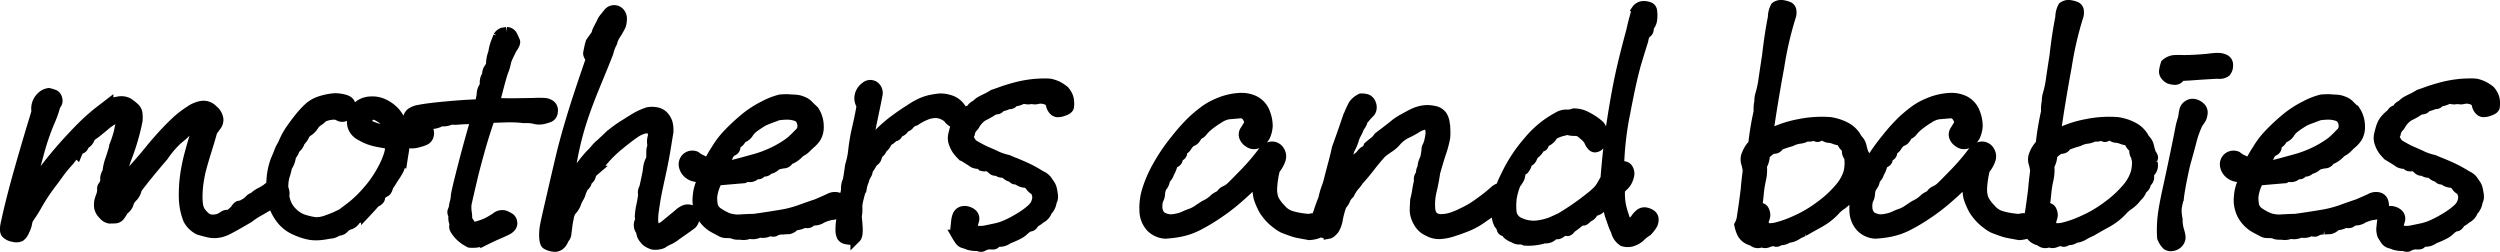 <svg xmlns="http://www.w3.org/2000/svg" width="234.638" height="23.642" viewBox="0 0 234.638 23.642"><defs><style>.a{stroke:#000;}</style></defs><path class="a" d="M14.2-6.176a1.452,1.452,0,0,1-.318.681,2.235,2.235,0,0,0-.409.53,1.111,1.111,0,0,1-.515.757,3.652,3.652,0,0,1-.363.575.565.565,0,0,1-.424.2q-.272.015-.5.015a.942.942,0,0,1-.575-.363,1.2,1.2,0,0,1-.378-.666,1.981,1.981,0,0,1,.015-.575q.045-.182.2-.605A1.6,1.6,0,0,0,11-6.146a.391.391,0,0,1,.091-.3.858.858,0,0,0,.167-.333.836.836,0,0,0,.03-.378,1.1,1.1,0,0,1,.212-.59,4.778,4.778,0,0,1,.272-1.2q.242-.711.424-1.408a10.48,10.48,0,0,0,.394-1.241,4,4,0,0,1,.136-.59,1.053,1.053,0,0,0-.045-.621q-.545-.121-1.423.621t-1.029.833a3.191,3.191,0,0,0-.424.333.855.855,0,0,1-.515.636q-.121.394-.318.424t-.348.394a1.96,1.96,0,0,0-.545.454,5.211,5.211,0,0,1-.454.545q-.424.484-.772.969t-.742,1q-.363.484-.7,1T4.783-4.556q-.3.53-.7,1.1a1.2,1.2,0,0,0-.182.5,2.229,2.229,0,0,1-.242.681,1.175,1.175,0,0,1-.378.545.945.945,0,0,1-.651.03,1.129,1.129,0,0,1-.651-.318Q1.786-2.24,1.968-3q.484-2.24,1.3-5.1t1.574-5.313a1.507,1.507,0,0,1,.424-1.362,1.212,1.212,0,0,1,.7-.363,3.363,3.363,0,0,1,.53.167.534.534,0,0,1,.242.394.5.5,0,0,1-.167.53,9.273,9.273,0,0,1-.515,1.483,22.773,22.773,0,0,0-1.1,3.254q-.59,2.134-.8,3.1.394-.454,1.62-2.028a38.953,38.953,0,0,1,2.6-3.012,21.54,21.54,0,0,1,2.165-2.043l.984-.757a2.325,2.325,0,0,1,.878-.272,1.378,1.378,0,0,1,1.014.106,4.767,4.767,0,0,1,.575.454.848.848,0,0,1,.272.56,3.343,3.343,0,0,1,0,.636,20.861,20.861,0,0,1-.923,3.239A16.8,16.8,0,0,0,12.5-6.388q.454-.575.923-1.075t1.014-1.12q.545-.621,1.06-1.256t1.12-1.3q.605-.666,1.226-1.256a9.14,9.14,0,0,1,1.377-1.075,2.638,2.638,0,0,1,1.044-.454,1.167,1.167,0,0,1,1.09.363,1.318,1.318,0,0,1,.5.848.907.907,0,0,1-.167.575q-.167.212-.409.575-.151.575-.515,1.741t-.575,1.983q-.121.545-.2,1.09a9.919,9.919,0,0,0-.091,1.09,5.775,5.775,0,0,0,.045.969,1.545,1.545,0,0,0,.257.7,2.733,2.733,0,0,0,.469.5.963.963,0,0,0,.636.227,1.7,1.7,0,0,0,.666-.106,2.119,2.119,0,0,0,.424-.242.644.644,0,0,1,.515-.076q.363-.3.575-.515.212-.363.378-.363a1.031,1.031,0,0,0,.469-.182,1.672,1.672,0,0,0,.484-.363.727.727,0,0,1,.394-.242,2.32,2.32,0,0,1,.605-.439,5.028,5.028,0,0,0,.636-.378A1.646,1.646,0,0,1,27-6.494a.871.871,0,0,1,.636.03.682.682,0,0,1,.409.56q.076.424-.2.545t-.469.212a2.075,2.075,0,0,0-.394.242,3.6,3.6,0,0,1-.409.272q-.454.272-.938.545a7.105,7.105,0,0,0-.908.605q-1.756,1.029-2.195,1.211a2.734,2.734,0,0,1-.833.212,2.474,2.474,0,0,1-.772-.061q-.378-.091-.848-.227a2.159,2.159,0,0,1-1.014-.984,5.854,5.854,0,0,1-.394-1.953A13.387,13.387,0,0,1,18.77-7.3a17.112,17.112,0,0,1,.484-2.346q.363-1.347.817-2.619a3.775,3.775,0,0,0-.681.3,2.313,2.313,0,0,0-.545.424,7.758,7.758,0,0,1-.757.666,8.61,8.61,0,0,0-1.377,1.6q-.757.878-1.483,1.771T14.2-6.176ZM32.32-2a8.086,8.086,0,0,1-.863.136,4.064,4.064,0,0,1-.923-.015A5.569,5.569,0,0,1,29.187-2.3,3.333,3.333,0,0,1,27.809-3.33a4.8,4.8,0,0,1-.772-1.453,5.466,5.466,0,0,1-.151-2.089,6.6,6.6,0,0,1,.363-1.907q.257-.605.378-.923a3.618,3.618,0,0,1,.333-.651,6.861,6.861,0,0,1,.848-1.544q.545-.757.908-1.181a8.161,8.161,0,0,1,.7-.727,2.988,2.988,0,0,1,.711-.454,4.691,4.691,0,0,1,.8-.257,5.632,5.632,0,0,1,.878-.136,3.33,3.33,0,0,1,1,.151q.424.151.454.484a1.154,1.154,0,0,1-.136.651.667.667,0,0,1-.454.378.6.6,0,0,1-.469-.061.924.924,0,0,0-.515-.121,2.707,2.707,0,0,0-.742.136.953.953,0,0,0-.378.212,1.421,1.421,0,0,1-.3.242,1.807,1.807,0,0,0-.394.348,1.725,1.725,0,0,1-.56.621.83.83,0,0,0-.378.409,1.989,1.989,0,0,1-.424.575,1.061,1.061,0,0,1-.288.515.875.875,0,0,0-.257.378,1.031,1.031,0,0,1-.272.409,3.9,3.9,0,0,1-.106.484,2.31,2.31,0,0,1-.288.605,6.326,6.326,0,0,1-.212.817,3.273,3.273,0,0,0-.136.8,4.626,4.626,0,0,0,.136,1.362,2.566,2.566,0,0,0,.742,1.332,2.667,2.667,0,0,0,1.135.681,6.92,6.92,0,0,0,1.014.227,2.853,2.853,0,0,0,1.135-.212,9.045,9.045,0,0,0,1.423-.621l.923-.7a10.715,10.715,0,0,0,1.408-1.377A10.111,10.111,0,0,0,37.254-7.9a7.823,7.823,0,0,0,.681-1.574,2.414,2.414,0,0,0,.076-.938q-.7-.091-1.393-.242a4.586,4.586,0,0,1-1.362-.545,1.451,1.451,0,0,1-.772-.923,1.973,1.973,0,0,1,.091-1.075,1.719,1.719,0,0,1,.59-.833,1.885,1.885,0,0,1,1.044-.318,2.381,2.381,0,0,1,1.2.242,3.4,3.4,0,0,1,1.029.757,4.335,4.335,0,0,1,.817,1.544,1.9,1.9,0,0,0,.817-.061,2.043,2.043,0,0,1,.863-.212.619.619,0,0,1,.575.272.755.755,0,0,1,.091.59.608.608,0,0,1-.333.439,2.53,2.53,0,0,1-.53.182,2.21,2.21,0,0,1-.833.121,2.05,2.05,0,0,0-.621.03,2.723,2.723,0,0,1,0,.575q-.03.242-.061.409t-.061.363a1.235,1.235,0,0,1-.212.469,1.467,1.467,0,0,1-.182.681,6.635,6.635,0,0,1-.484.772q-.212.363-.484.757-.091.424-.288.515a1.142,1.142,0,0,0-.333.227.528.528,0,0,0-.151.348q-.015.212-.469.424-.242.3-.787.878a2.164,2.164,0,0,1-1,.666.935.935,0,0,1-.7.545,1.655,1.655,0,0,0-.424.318.686.686,0,0,1-.394.212,1,1,0,0,0-.394.151A1.167,1.167,0,0,1,32.32-2Zm5.661-9.536a7.406,7.406,0,0,0-.378-.848,1.37,1.37,0,0,0-.53-.515,1.5,1.5,0,0,0-.636-.272.547.547,0,0,0-.5.288.554.554,0,0,0-.136.53,1.26,1.26,0,0,0,.575.378,6.446,6.446,0,0,0,.787.257Q37.527-11.625,37.981-11.534Zm9.373-1.332q-.605,1.756-1.029,3.3T45.719-7.25q-.182.772-.288,1.226t-.288,1.271a3.5,3.5,0,0,0,.015.772A2.468,2.468,0,0,1,45.2-3.5a.87.87,0,0,0,.212.53.594.594,0,0,0,.772.333,6.435,6.435,0,0,0,.923-.333,8.6,8.6,0,0,0,.848-.5.865.865,0,0,1,.8-.182,2.759,2.759,0,0,1,.469.242.519.519,0,0,1,.2.348.508.508,0,0,1-.076.409,1.043,1.043,0,0,1-.333.288q-.424.212-.923.424t-1.135.53a2.816,2.816,0,0,1-1.483.257,3.645,3.645,0,0,1-.757-.5,2.9,2.9,0,0,1-.575-.681.479.479,0,0,1-.091-.378.711.711,0,0,0-.045-.394,1.3,1.3,0,0,1-.015-.621.344.344,0,0,1-.091-.394,1.288,1.288,0,0,0,.121-.409,2.616,2.616,0,0,1,.091-.424,3.043,3.043,0,0,0,.091-.621q.091-.575.7-2.921t1.181-4.253a16.182,16.182,0,0,0-1.68.045,2.249,2.249,0,0,1-.681-.015,1.554,1.554,0,0,1-.727.182.664.664,0,0,0-.454.106,1.943,1.943,0,0,1-.908.136,1.523,1.523,0,0,1-.954.484,3.59,3.59,0,0,1-.742-.151,1.231,1.231,0,0,1-.227-.742.718.718,0,0,1,.272-.575,1.791,1.791,0,0,1,.772-.288q.727-.151,2.528-.318t3.1-.2a3.279,3.279,0,0,0,.151-.439q.03-.136.091-.5a1.183,1.183,0,0,1,.3-.817,2.193,2.193,0,0,1,0-.515,1.022,1.022,0,0,1,.212-.484.98.98,0,0,1,.121-.56,4.119,4.119,0,0,0,.242-.378,3.08,3.08,0,0,1,.212-1.181,4.292,4.292,0,0,1,.212-.878q.121-.3.242-.636a.814.814,0,0,1,.394-.333l.394-.061a.585.585,0,0,1,.515.348q.151.318.227.5t-.318.727q-.151.333-.242.5a6.048,6.048,0,0,0-.272.651,4.212,4.212,0,0,1-.257.908q-.167.394-.833,3.027,1.12.03,1.529.03t2.165-.03a8.484,8.484,0,0,1,1.029,0,1.022,1.022,0,0,1,.56.212.6.6,0,0,1,.182.575.545.545,0,0,1-.318.5,4.151,4.151,0,0,1-.621.182,1.71,1.71,0,0,1-.8-.045,3.5,3.5,0,0,0-.938-.061,11.088,11.088,0,0,0-1.468-.076Q48.444-12.9,47.354-12.866Zm9.524-5.51q-.3-.363-.257-.575t.091-.439q.045-.227.136-.53.212-.3.3-.424t.242-.333a1.383,1.383,0,0,1,.136-.424q.106-.212.318-.605a1.806,1.806,0,0,1,.288-.5q.167-.2.378-.469a.659.659,0,0,1,.515-.242.632.632,0,0,1,.5.227.8.8,0,0,1,.2.545,2.148,2.148,0,0,1-.091.621,6.953,6.953,0,0,1-.484.848,2.382,2.382,0,0,0-.333.757,3.992,3.992,0,0,0-.363.969q-.424,1.09-1.226,3.027t-1.287,3.466a28.014,28.014,0,0,0-.787,3.073q-.3,1.544-.545,2.967a6.446,6.446,0,0,1,.817-1.3q.333-.363.742-.893a8.762,8.762,0,0,1,.7-.817,6.427,6.427,0,0,0,.469-.515,3.092,3.092,0,0,1,.484-.469q.454-.424.817-.772a11.882,11.882,0,0,1,1.544-1.1q.605-.394,1.09-.666a6.4,6.4,0,0,1,.938-.394,2.053,2.053,0,0,1,.711,0,1.158,1.158,0,0,1,.757.394,1.548,1.548,0,0,1,.363.711,2.646,2.646,0,0,1,.045.742q-.061.363-.242,1.483t-.484,2.5q-.3,1.377-.394,1.862t-.212,1.3a6.184,6.184,0,0,0-.091,1.241A2.011,2.011,0,0,0,62.9-2.3a3.163,3.163,0,0,0,.848-.378q.151-.136,1.3-1.075a1.915,1.915,0,0,1,.636-.424.859.859,0,0,1,.59.03q.318.121.272.605a.943.943,0,0,1-.227.636q-.182.151-1.483,1.06a3.252,3.252,0,0,1-.711.439,3.261,3.261,0,0,0-.59.333,1.813,1.813,0,0,1-.848.106,1.757,1.757,0,0,1-.666-.348,3.24,3.24,0,0,1-.257-.318.992.992,0,0,1-.151-.378,1.013,1.013,0,0,0-.136-.363.71.71,0,0,1-.106-.348.745.745,0,0,1,.076-.394.382.382,0,0,0,.045-.3.7.7,0,0,1-.015-.333,6.007,6.007,0,0,1,.136-.893,9.251,9.251,0,0,0,.167-1.014A.676.676,0,0,1,61.8-6.1a1.965,1.965,0,0,0,.151-.484q.076-.348.167-.787a6.053,6.053,0,0,0,.106-.621,3.088,3.088,0,0,1,.076-.439,2,2,0,0,1,.242-.56v-.681a1.189,1.189,0,0,1,.061-.378.789.789,0,0,0,.015-.409,1.483,1.483,0,0,1,.076-.651q.03-.605-.257-.711a1.185,1.185,0,0,0-.681-.015,3,3,0,0,0-.908.469q-.545.378-1.377,1.06a11.472,11.472,0,0,0-1.5,1.468q-.666.787-.893,1a.837.837,0,0,0-.272.454.573.573,0,0,1-.348.394.718.718,0,0,1-.3.575,2.7,2.7,0,0,0-.288.621,1.667,1.667,0,0,1-.2.454,2.569,2.569,0,0,0-.227.484,1.667,1.667,0,0,1-.212.424,2.321,2.321,0,0,1-.257.318,1.689,1.689,0,0,0-.242.7,5.993,5.993,0,0,0-.121.666q-.03.272-.091.7a.676.676,0,0,1-.121.409,1.708,1.708,0,0,0-.2.348,1.081,1.081,0,0,1-.3.378.752.752,0,0,1-.651.121A1.37,1.37,0,0,1,52.67-1q-.151-.121-.182-.666a4.976,4.976,0,0,1,.121-1.271q.151-.727.575-2.543.605-2.634.938-4.011t.954-3.436Q55.7-14.985,56.878-18.376ZM79.419-3.754a5.2,5.2,0,0,0-.636.182,2.209,2.209,0,0,0-.409.2,1.282,1.282,0,0,1-.56.136.664.664,0,0,0-.409.167q-.136.136-.56.045a1.747,1.747,0,0,1-.878.242.894.894,0,0,1-.575.363q-.242,0-.545.03a1.378,1.378,0,0,0-.711.151q-.136.121-.5-.03a1.162,1.162,0,0,1-.969.151,1.258,1.258,0,0,1-.7.167.858.858,0,0,0-.454.03,1.412,1.412,0,0,1-.636.015q-.575.03-.727-.121-.363-.03-.605-.03a.911.911,0,0,1-.439-.106l-.681-.363a2.961,2.961,0,0,1-.878-.727,2.69,2.69,0,0,1-.545-1.014A2.9,2.9,0,0,1,66.9-5.449a4.018,4.018,0,0,1,.469-1.635,2.481,2.481,0,0,0-.742-.257,1.329,1.329,0,0,1-.711-.378,1.179,1.179,0,0,1-.333-.7.8.8,0,0,1,.257-.651.8.8,0,0,1,.833-.136,2.412,2.412,0,0,0,.439.288q.167.076.288.136a4.153,4.153,0,0,0,.515.182,9.1,9.1,0,0,1,.7-1.241,7.914,7.914,0,0,1,1.06-1.408A18.133,18.133,0,0,1,71.2-12.685a9.3,9.3,0,0,1,1.907-1.256,6.719,6.719,0,0,1,1.5-.59q.333-.03.727-.03.363.03.7.045a1.924,1.924,0,0,1,.681.167,1.431,1.431,0,0,1,.484.3q.136.151.56.545a2.616,2.616,0,0,1,.439,1.453,1.894,1.894,0,0,1-.257,1.06,2.754,2.754,0,0,1-.424.484q-.182.151-.469.439a1.784,1.784,0,0,1-.59.409,2.593,2.593,0,0,1-.8.636.54.54,0,0,0-.333.227.481.481,0,0,1-.378.2,2.734,2.734,0,0,0-.515.106.789.789,0,0,0-.363.212,1.068,1.068,0,0,1-.545.227.505.505,0,0,1-.394.227.53.53,0,0,0-.378.167q-.136.151-.409.03a.681.681,0,0,1-.605.318.778.778,0,0,0-.545.106q-1.09.091-2.482.212a4.152,4.152,0,0,0-.515,1.574,3.926,3.926,0,0,0,.076.848,1.238,1.238,0,0,0,.53.666,4.967,4.967,0,0,0,.908.484,2.964,2.964,0,0,0,1.241.136q.787-.045,1.211-.045.394-.061.817-.121t1.544-.242a10.534,10.534,0,0,0,1.907-.469q.787-.288,1.6-.56.787-.333,1.2-.53a1.053,1.053,0,0,1,.742-.106.564.564,0,0,1,.424.409,1.082,1.082,0,0,1,.03.56.767.767,0,0,1-.378.439A1.177,1.177,0,0,1,79.419-3.754Zm-5-9.354-.848.318a6.226,6.226,0,0,0-.575.242,10.268,10.268,0,0,0-.969.651,2.316,2.316,0,0,0-.454.53,1.053,1.053,0,0,1-.605.409.946.946,0,0,1-.378.484.385.385,0,0,0-.212.363.349.349,0,0,1-.242.348.916.916,0,0,0-.439.5,4.065,4.065,0,0,1-.515.787,1.752,1.752,0,0,0,.984.076q.469-.106,1.877-.5a10.637,10.637,0,0,0,2.3-.893,9.475,9.475,0,0,0,1.226-.772,8.571,8.571,0,0,0,.787-.757.93.93,0,0,0,.348-.53,1.143,1.143,0,0,0-.076-.7.824.824,0,0,0-.575-.5,2.833,2.833,0,0,0-.772-.121A7.606,7.606,0,0,0,74.424-13.108Zm7.829,6.781a11.973,11.973,0,0,0-.333,1.181,2.5,2.5,0,0,0-.091.757,3.457,3.457,0,0,1-.061.817q.061.484.091,1.06.03.727-.151.908a.565.565,0,0,1-.409.182,2.317,2.317,0,0,1-.5-.061.547.547,0,0,1-.378-.242A1.287,1.287,0,0,1,80.3-2.3a5.123,5.123,0,0,1,.076-.969q.091-.7.106-1.075a1.6,1.6,0,0,1,.2-.711,1.687,1.687,0,0,1,.061-.651,1.563,1.563,0,0,0,.076-.56,1.631,1.631,0,0,1,.167-.7q.121-.7.212-1.393a6.964,6.964,0,0,0,.288-1.362q.076-.7.227-1.514.091-.424.272-1.226t.3-1.559a1.135,1.135,0,0,1-.182-.938,1.319,1.319,0,0,1,.515-.757.654.654,0,0,1,.424-.182.693.693,0,0,1,.363.091.767.767,0,0,1,.3.848q-.121.636-.182.923l-.3,1.438q-.242,1.15-.454,2.392.787-.817,1.362-1.377a12.662,12.662,0,0,1,1.362-1.135q.787-.575,1.3-.878a6.273,6.273,0,0,1,1.075-.621q.409-.167.621-.227a7.811,7.811,0,0,1,.8-.151,2.524,2.524,0,0,1,1.135.076,1.9,1.9,0,0,1,.787.409,1.887,1.887,0,0,1,.378.454.531.531,0,0,1,.106.439q-.061.167-.136.348a.776.776,0,0,1-.3.333.491.491,0,0,1-.394.106,1.229,1.229,0,0,1-.469-.409,1.865,1.865,0,0,0-.969-.469,2.422,2.422,0,0,0-.923.091,5.129,5.129,0,0,0-1.226.621,1.056,1.056,0,0,0-.53.318.613.613,0,0,1-.288.242.673.673,0,0,0-.3.257.789.789,0,0,1-.484.272q-.091.333-.272.363a.408.408,0,0,0-.272.151,1.684,1.684,0,0,1-.484.333,1.367,1.367,0,0,1-.484.666.913.913,0,0,1-.363.484,2.321,2.321,0,0,0-.167.409.527.527,0,0,1-.212.288.9.9,0,0,0-.272.333,3.078,3.078,0,0,1-.348.515.73.73,0,0,1-.121.439,2.025,2.025,0,0,0-.242.59A2.784,2.784,0,0,0,82.253-6.327Zm17.789-7.841a.841.841,0,0,0-.621-.454,1.3,1.3,0,0,0-.651-.015.92.92,0,0,1-.545-.015,1.127,1.127,0,0,1-.605.015.387.387,0,0,0-.378.045,1.69,1.69,0,0,1-.711.182.412.412,0,0,1-.484.242,2.542,2.542,0,0,1-.727.242q-.212.272-.378.257a1.033,1.033,0,0,0-.53.212,6.518,6.518,0,0,1-.651.363,1.767,1.767,0,0,0-.53.394,2.276,2.276,0,0,0-.348.454,1.147,1.147,0,0,1-.242.318,1.272,1.272,0,0,0-.257.575.553.553,0,0,0-.03.53,2.075,2.075,0,0,0,.3.469,10.373,10.373,0,0,0,1.362.727q.575.242.908.409a5.583,5.583,0,0,0,1.06.348q.484.212,1.271.53a12.386,12.386,0,0,1,1.816.954,1.443,1.443,0,0,1,.545.394q.121.182.272.394a1.319,1.319,0,0,1,.212.515q.061.3.091.56a.87.87,0,0,1-.121.53,1.446,1.446,0,0,1-.424.878,1.174,1.174,0,0,1-.636.7,1.834,1.834,0,0,1-.545.363q-.182.363-.363.378a.7.7,0,0,0-.363.151,2.964,2.964,0,0,0-.318.272,2.156,2.156,0,0,1-.469.318,8.323,8.323,0,0,1-.969.424,1.226,1.226,0,0,1-.742.272q-.378,0-.439.151T94.29-1a1.535,1.535,0,0,0-.651.182q-.167.121-.469-.03a2.531,2.531,0,0,1-.863-.091,2.485,2.485,0,0,0-.439-.151.7.7,0,0,1-.409-.3q-.167-.242-.288-.454a1.807,1.807,0,0,1-.091-.575q.061-.605.091-.833a1.669,1.669,0,0,1,.121-.439.611.611,0,0,1,.318-.318.818.818,0,0,1,.545-.03,1,1,0,0,1,.515.288.586.586,0,0,1,.091.59q-.106.378-.167.681a.837.837,0,0,0,.59.272,2.6,2.6,0,0,0,.742-.045l.863-.182a4.905,4.905,0,0,0,.863-.257,9.741,9.741,0,0,0,1.362-.7A6.979,6.979,0,0,0,98.3-4.329,1.57,1.57,0,0,0,98.77-5.51q-.061-.182-.106-.378a.336.336,0,0,0-.257-.257,1.071,1.071,0,0,1-.3-.3,1.193,1.193,0,0,0-.363-.333,1.172,1.172,0,0,1-.681-.167.471.471,0,0,0-.348-.136.311.311,0,0,1-.3-.212,1.017,1.017,0,0,1-.727-.454.739.739,0,0,1-.53-.045.5.5,0,0,0-.318-.106.411.411,0,0,1-.3-.121,3.444,3.444,0,0,0-.424-.333q-.484.091-.59-.045a.452.452,0,0,0-.348-.151,1.092,1.092,0,0,1-.424-.106q-.484-.333-1.06-.666a5.328,5.328,0,0,1-.394-.439,2.547,2.547,0,0,1-.348-.651,1.4,1.4,0,0,1-.076-.833,7.777,7.777,0,0,1,.212-.772,2,2,0,0,1,.378-.666,3.379,3.379,0,0,1,.59-.545.447.447,0,0,1,.333-.3q.212-.03.227-.167t.409-.348a1.986,1.986,0,0,1,.439-.348q.2-.106.515-.257a6.108,6.108,0,0,0,.651-.363q.212-.061.742-.257t1.377-.424a11.007,11.007,0,0,1,1.877-.318q.484-.03.848-.03a3.332,3.332,0,0,1,.515.03,3.411,3.411,0,0,1,.621.212,3.81,3.81,0,0,1,.651.424,2.209,2.209,0,0,1,.333.53,1.571,1.571,0,0,1,.106.5,2.3,2.3,0,0,1-.015.469q-.03.2-.454.348a1.475,1.475,0,0,1-.636.121.568.568,0,0,1-.378-.272A.851.851,0,0,1,100.042-14.168ZM110.4-6.357a1.709,1.709,0,0,0-.167.651,1.187,1.187,0,0,1-.167.56,2.093,2.093,0,0,0-.045,1.014,1.184,1.184,0,0,0,.409.621,2.591,2.591,0,0,0,.575.2,1.73,1.73,0,0,0,.56,0,4.1,4.1,0,0,0,.575-.121,2.84,2.84,0,0,0,.469-.182,4.548,4.548,0,0,1,.575-.227,3.342,3.342,0,0,0,.59-.3q.167-.121.681-.454a3.193,3.193,0,0,0,.969-.666,2.369,2.369,0,0,1,.545-.3.8.8,0,0,1,.424-.409,2.025,2.025,0,0,0,.621-.439q.348-.333,1.241-1.256a19.9,19.9,0,0,0,1.62-1.892,1.829,1.829,0,0,1,.454-.424.8.8,0,0,1,.605-.121.8.8,0,0,1,.545.424.922.922,0,0,1,.045.817,2.8,2.8,0,0,1-.5.848,8.768,8.768,0,0,0-.272,1.832,2.492,2.492,0,0,0,.167,1.014,3.563,3.563,0,0,0,.651.878,2.067,2.067,0,0,0,.878.636,5.872,5.872,0,0,0,.923.227q.469.076.893.106a1.6,1.6,0,0,1,1.075.03q.257.182.151.666a.747.747,0,0,1-.439.605,2.869,2.869,0,0,1-.787.151q-1-.182-1.2-.227a6.312,6.312,0,0,1-.621-.2q-.424-.151-.605-.227a3.413,3.413,0,0,1-.59-.378,4.585,4.585,0,0,1-.681-.605,5.815,5.815,0,0,1-.515-.666,6.556,6.556,0,0,1-.515-1.181,5.109,5.109,0,0,1-.061-1.847q-.545.605-.878.938t-1.15,1.044a18.275,18.275,0,0,1-1.862,1.408,16.6,16.6,0,0,1-1.847,1.09,6.319,6.319,0,0,1-1.589.545A10.173,10.173,0,0,1,110.764-2a2.018,2.018,0,0,1-1.347-.605,2.3,2.3,0,0,1-.59-1.514,5.568,5.568,0,0,1,.257-1.968,11.089,11.089,0,0,1,.984-2.24,17,17,0,0,1,1.71-2.5,16.978,16.978,0,0,1,1.62-1.8q.575-.515,1.09-.893a5.96,5.96,0,0,1,1.241-.681,5.779,5.779,0,0,1,1.7-.454,3.672,3.672,0,0,1,.454-.03,2.738,2.738,0,0,1,1.241.272,2.007,2.007,0,0,1,.984,1.15,3.307,3.307,0,0,1,.227,1.211,2.622,2.622,0,0,1-.242.938,3.99,3.99,0,0,1-.288.409,1,1,0,0,1-.5.272.8.8,0,0,1-.711-.136.976.976,0,0,1-.424-.53.656.656,0,0,1,.091-.545q.167-.257.439-.711-.242-1-.954-.938l-1.06.091a2.382,2.382,0,0,0-.938.394,8.227,8.227,0,0,0-.969.681,3.412,3.412,0,0,0-.545.545.872.872,0,0,1-.469.318q-.242.575-.575.605a2,2,0,0,0-.424.469.737.737,0,0,1-.242.272.523.523,0,0,0-.212.363.318.318,0,0,1-.242.288.244.244,0,0,0-.182.3q.03.242-.454.394a2.553,2.553,0,0,1-.333.878,1.151,1.151,0,0,1-.394.605A1.18,1.18,0,0,1,110.4-6.357Zm17.607.636a1.491,1.491,0,0,0-.378.53,1.621,1.621,0,0,1-.348.53,8.473,8.473,0,0,0-.363,1.332,2.584,2.584,0,0,1-.333.938q-.3.363-.469.394a1.543,1.543,0,0,1-.59-.091,1.081,1.081,0,0,1-.515-.242.959.959,0,0,1-.091-.515A4.156,4.156,0,0,1,125.162-4q.242-.757.454-1.241a6.688,6.688,0,0,1,.288-1.029,6.985,6.985,0,0,0,.288-.969q.182-.7.363-1.377t.333-1.377q.484-1.332.833-2.361a10.87,10.87,0,0,1,.711-1.7,1.807,1.807,0,0,1,.7-.575,1.7,1.7,0,0,1,.515.061.642.642,0,0,1,.363.363.862.862,0,0,1,.076.515.653.653,0,0,1-.2.378,4.609,4.609,0,0,0-.424.469.638.638,0,0,0-.227.348,1.389,1.389,0,0,1-.288.5,4.527,4.527,0,0,1-.288.636,2.9,2.9,0,0,0-.257.636,3.937,3.937,0,0,1-.288.681,1.635,1.635,0,0,0-.182.5q-.076.333-.2.7a6.152,6.152,0,0,0-.212,1.12q.515-.515.8-.863a4.1,4.1,0,0,1,.742-.681q.3-.424.469-.454t.318-.424q.242-.212.5-.409a1.943,1.943,0,0,0,.439-.469q1.12-.848,1.483-1.15a5.087,5.087,0,0,1,.878-.575q.424-.242.848-.454a3.435,3.435,0,0,1,.908-.3,2.626,2.626,0,0,1,1.044.03,1.115,1.115,0,0,1,.757.439,1.664,1.664,0,0,1,.242.666q.045.348.061.681a5.423,5.423,0,0,1-.015.7,10.023,10.023,0,0,1-.348,1.332q-.167.454-.59,1.938a17.074,17.074,0,0,1-.333,1.741,5.343,5.343,0,0,0-.121,1.8,1.034,1.034,0,0,0,.363.681,1.236,1.236,0,0,0,.772.182,3.166,3.166,0,0,0,.969-.182,6.625,6.625,0,0,0,.651-.257q.182-.091.681-.333a9.555,9.555,0,0,0,1.332-.848,14.147,14.147,0,0,0,1.287-1.029,1.349,1.349,0,0,1,.621-.318.551.551,0,0,1,.53.288.591.591,0,0,1,.121.605,1.073,1.073,0,0,1-.348.439q-.227.167-.772.53-.545.424-1.393,1a6.81,6.81,0,0,1-1.544.817q-.636.242-1.211.424a4.584,4.584,0,0,1-1.135.212,2.02,2.02,0,0,1-1.1-.272,1.82,1.82,0,0,1-.7-.53,2.861,2.861,0,0,1-.394-.711,2.094,2.094,0,0,1-.136-.833q.015-.439.045-.833a7.56,7.56,0,0,0,.182-.878,7.56,7.56,0,0,1,.182-.878.645.645,0,0,1,.061-.5.564.564,0,0,0,.121-.333.7.7,0,0,1,.076-.318.7.7,0,0,0,.076-.318,1.879,1.879,0,0,1,.212-.621,5.214,5.214,0,0,0,.151-.863.587.587,0,0,1,.091-.333,2.27,2.27,0,0,0,.2-.651,2.981,2.981,0,0,0,.091-.681,5.891,5.891,0,0,0-.106-.59.7.7,0,0,0-.5-.121,2.124,2.124,0,0,0-.787.333,8.67,8.67,0,0,1-.938.5,3.031,3.031,0,0,0-.923.711,2.907,2.907,0,0,1-.666.59,8.44,8.44,0,0,0-.727.53q-.575.636-1.075,1.287t-1.075,1.287a4.329,4.329,0,0,1-.424.545A3.576,3.576,0,0,0,128.008-5.722Zm19.121-5.54a1.254,1.254,0,0,1-.605.605.551.551,0,0,0-.272.333q-.061.212-.333.151a1.4,1.4,0,0,1-.575.727,2.222,2.222,0,0,0-.212.409.578.578,0,0,1-.424.318,1.3,1.3,0,0,1-.3.7l-.363.242a1.139,1.139,0,0,1-.091.621,3.564,3.564,0,0,1-.333.5,6.316,6.316,0,0,0-.378,1.317,6,6,0,0,0-.03,1.226,1.268,1.268,0,0,0,.651,1.06,3.15,3.15,0,0,0,1.892.333,5.9,5.9,0,0,0,1.241-.318q.378-.167.893-.409a24.7,24.7,0,0,0,2.634-1.816,8.819,8.819,0,0,0,.7-.59,2.59,2.59,0,0,0,.454-.545q.151-.257.424-.742.061-.908.242-2.649t.545-3.92q.363-2.18.727-3.754t.908-3.572q.151-.7.272-1.12t.212-.817a.772.772,0,0,1,.666-.333,1.526,1.526,0,0,1,.454.076.411.411,0,0,1,.288.363,2.967,2.967,0,0,1,.015.681,1.2,1.2,0,0,1-.182.605.726.726,0,0,0-.151.424.4.4,0,0,1-.212.348q-.212.136-.3.711-.151.454-.605,1.953t-1.06,4.692a29.235,29.235,0,0,0-.605,5.222q.636-.151.833.167a.823.823,0,0,1,.106.666,2.183,2.183,0,0,1-.2.53,1.633,1.633,0,0,1-.257.333l-.394.394a6.594,6.594,0,0,0,.045,1.241,6.5,6.5,0,0,0,.212.923q.136.439.409,1.2a1.512,1.512,0,0,0,.833-.56,1.72,1.72,0,0,1,.484-.515.659.659,0,0,1,.5-.076,1.177,1.177,0,0,1,.469.212.5.5,0,0,1,.2.424.953.953,0,0,1-.136.5,3.8,3.8,0,0,1-.439.56,3.318,3.318,0,0,0-.621.484,1.87,1.87,0,0,1-.59.394,1.436,1.436,0,0,1-1.044.076,1.524,1.524,0,0,1-.651-.954,4.781,4.781,0,0,1-.257-.59q-.076-.227-.227-.651a4.343,4.343,0,0,1-.227-.878,5.825,5.825,0,0,1-.015-.969,4.736,4.736,0,0,1-.454.454.663.663,0,0,0-.227.3.609.609,0,0,1-.212.288,1.022,1.022,0,0,1-.56.167.621.621,0,0,1-.484.545q-.333.394-.469.333t-.439.2a7.157,7.157,0,0,1-.666.5q-.212.3-.363.288t-.394-.045a.962.962,0,0,1-.439.333,1.576,1.576,0,0,1-.439,0,.784.784,0,0,1-.394.333,1.006,1.006,0,0,1-.484.061,4.992,4.992,0,0,1-1.816.212,1.007,1.007,0,0,0-.515-.106A.738.738,0,0,1,143.5-1.6a1.812,1.812,0,0,1-.605-.333.587.587,0,0,0-.333-.288.262.262,0,0,1-.212-.227.976.976,0,0,0-.257-.439,2.672,2.672,0,0,1-.227-1.438,7.5,7.5,0,0,1,.833-2.982,14.013,14.013,0,0,1,2.18-3.345,9.057,9.057,0,0,1,2.679-2.21,1.519,1.519,0,0,1,.817-.257,1.652,1.652,0,0,0,.727-.106,2.381,2.381,0,0,1,1.181.3,5.548,5.548,0,0,1,1.211.817,1.625,1.625,0,0,1,.348,1,1.423,1.423,0,0,1-.288.711.6.6,0,0,1-.484.3q-.242-.015-.454-.439a1.582,1.582,0,0,0-.348-.515q-.2-.182-.53-.454a1,1,0,0,0-.545-.136,2.451,2.451,0,0,1-.727-.106q-.3.091-.56.151A3.688,3.688,0,0,0,147.129-11.262Zm27.827,5.813a3.019,3.019,0,0,1-.727.727,3.185,3.185,0,0,0-.666.575,5.724,5.724,0,0,1-1.377,1.075q-.742.409-1.529.863a5.254,5.254,0,0,0-.711.363,1.7,1.7,0,0,1-.772.242,1.008,1.008,0,0,1-.727.212q-.272.212-.424.136a.5.5,0,0,0-.348-.03,2.915,2.915,0,0,0-.424.136.637.637,0,0,1-.53-.061.679.679,0,0,1-.848-.121,1.356,1.356,0,0,1-.59-.257,1.306,1.306,0,0,1-.394-.484,3.284,3.284,0,0,1-.227-.711,2.054,2.054,0,0,0,.212-.575q.03-.212.151-1,.121-.848.242-1.816.03-.484.182-1.7a3.913,3.913,0,0,0-.167-.787,1.182,1.182,0,0,1,.091-.8,2.6,2.6,0,0,1,.59-.893,27.355,27.355,0,0,1,.515-3.088,3.105,3.105,0,0,1,.061-.908,2.3,2.3,0,0,1,.121-.787,9.445,9.445,0,0,0,.288-1.453q.167-1.12.318-2.089.212-1.907.545-3.6a2.071,2.071,0,0,1,.242-.969.877.877,0,0,1,.605-.151,2.582,2.582,0,0,1,.575.151.44.44,0,0,1,.257.363,1.2,1.2,0,0,1-.076.605,32.414,32.414,0,0,0-1.06,4.617q-.666,3.618-1.06,6.463a10.335,10.335,0,0,1,2.967-1.029,10.508,10.508,0,0,1,2.906-.182,4.574,4.574,0,0,1,1.468.484,2.429,2.429,0,0,1,1.044,1.09,1.257,1.257,0,0,1,.394.666,6.222,6.222,0,0,0,.212.727q.242.3.136.424t0,.424a.882.882,0,0,1-.136.727.669.669,0,0,0-.2.56.551.551,0,0,1-.288.53.672.672,0,0,1-.363.605A1.532,1.532,0,0,1,174.956-5.449Zm0-3.754a.72.72,0,0,1-.2-.53.387.387,0,0,0-.151-.378,1.16,1.16,0,0,1-.288-.394.431.431,0,0,0-.348-.257,2.126,2.126,0,0,1-.469-.136,2.034,2.034,0,0,0-.515-.106.664.664,0,0,1-.454-.257,2.851,2.851,0,0,0-.484.167q-.151.076-.363-.167a.89.89,0,0,1-.727.121,1.491,1.491,0,0,1-.666.227,2.466,2.466,0,0,0-.817.257,8.611,8.611,0,0,0-1.15.394.421.421,0,0,1-.363.288.848.848,0,0,0-.409.121,4.918,4.918,0,0,0-.56.469,1.905,1.905,0,0,1-.272,1.029A4.166,4.166,0,0,1,166.6-6.9a10.722,10.722,0,0,0-.182,1.256,11.967,11.967,0,0,1-.182,1.287q.545-.091.681.182a.98.98,0,0,1,.121.5,1.664,1.664,0,0,1-.2.59q.182.575.378.621a2.684,2.684,0,0,0,.8-.045,9.9,9.9,0,0,0,1.862-.651,11.678,11.678,0,0,0,2.392-1.408,10.221,10.221,0,0,0,1.8-1.665A4.1,4.1,0,0,0,174.9-7.7,3.684,3.684,0,0,0,174.956-9.2Zm2.077,2.846a1.709,1.709,0,0,0-.167.651,1.187,1.187,0,0,1-.167.56,2.094,2.094,0,0,0-.045,1.014,1.184,1.184,0,0,0,.409.621,2.591,2.591,0,0,0,.575.2,1.73,1.73,0,0,0,.56,0,4.1,4.1,0,0,0,.575-.121,2.84,2.84,0,0,0,.469-.182,4.549,4.549,0,0,1,.575-.227,3.343,3.343,0,0,0,.59-.3q.167-.121.681-.454a3.193,3.193,0,0,0,.969-.666,2.369,2.369,0,0,1,.545-.3.8.8,0,0,1,.424-.409,2.025,2.025,0,0,0,.621-.439q.348-.333,1.241-1.256a19.894,19.894,0,0,0,1.62-1.892,1.829,1.829,0,0,1,.454-.424.8.8,0,0,1,.605-.121.8.8,0,0,1,.545.424.922.922,0,0,1,.045.817,2.8,2.8,0,0,1-.5.848,8.768,8.768,0,0,0-.272,1.832,2.492,2.492,0,0,0,.167,1.014,3.563,3.563,0,0,0,.651.878,2.067,2.067,0,0,0,.878.636,5.872,5.872,0,0,0,.923.227q.469.076.893.106a1.6,1.6,0,0,1,1.075.03q.257.182.151.666a.747.747,0,0,1-.439.605,2.869,2.869,0,0,1-.787.151q-1-.182-1.2-.227a6.312,6.312,0,0,1-.621-.2q-.424-.151-.605-.227a3.413,3.413,0,0,1-.59-.378,4.585,4.585,0,0,1-.681-.605,5.814,5.814,0,0,1-.515-.666,6.557,6.557,0,0,1-.515-1.181,5.109,5.109,0,0,1-.061-1.847q-.545.605-.878.938t-1.15,1.044a18.275,18.275,0,0,1-1.862,1.408,16.6,16.6,0,0,1-1.847,1.09,6.319,6.319,0,0,1-1.589.545A10.173,10.173,0,0,1,177.4-2a2.018,2.018,0,0,1-1.347-.605,2.3,2.3,0,0,1-.59-1.514,5.569,5.569,0,0,1,.257-1.968,11.088,11.088,0,0,1,.984-2.24,17,17,0,0,1,1.71-2.5,16.977,16.977,0,0,1,1.62-1.8q.575-.515,1.09-.893a5.96,5.96,0,0,1,1.241-.681,5.779,5.779,0,0,1,1.7-.454,3.672,3.672,0,0,1,.454-.03,2.738,2.738,0,0,1,1.241.272,2.007,2.007,0,0,1,.984,1.15,3.307,3.307,0,0,1,.227,1.211,2.622,2.622,0,0,1-.242.938,3.989,3.989,0,0,1-.288.409,1,1,0,0,1-.5.272.8.8,0,0,1-.711-.136.976.976,0,0,1-.424-.53.656.656,0,0,1,.091-.545q.167-.257.439-.711-.242-1-.954-.938l-1.06.091a2.382,2.382,0,0,0-.938.394,8.226,8.226,0,0,0-.969.681,3.413,3.413,0,0,0-.545.545.872.872,0,0,1-.469.318q-.242.575-.575.605a2,2,0,0,0-.424.469.737.737,0,0,1-.242.272.523.523,0,0,0-.212.363.318.318,0,0,1-.242.288.244.244,0,0,0-.182.3q.03.242-.454.394a2.553,2.553,0,0,1-.333.878,1.151,1.151,0,0,1-.394.605A1.18,1.18,0,0,1,177.033-6.357Zm24.9.908a3.019,3.019,0,0,1-.727.727,3.185,3.185,0,0,0-.666.575,5.724,5.724,0,0,1-1.377,1.075q-.742.409-1.529.863a5.254,5.254,0,0,0-.711.363,1.7,1.7,0,0,1-.772.242,1.008,1.008,0,0,1-.727.212q-.272.212-.424.136a.5.5,0,0,0-.348-.03,2.915,2.915,0,0,0-.424.136.637.637,0,0,1-.53-.061.679.679,0,0,1-.848-.121,1.356,1.356,0,0,1-.59-.257,1.306,1.306,0,0,1-.394-.484,3.284,3.284,0,0,1-.227-.711,2.054,2.054,0,0,0,.212-.575q.03-.212.151-1,.121-.848.242-1.816.03-.484.182-1.7a3.913,3.913,0,0,0-.167-.787,1.182,1.182,0,0,1,.091-.8,2.6,2.6,0,0,1,.59-.893,27.355,27.355,0,0,1,.515-3.088,3.105,3.105,0,0,1,.061-.908,2.3,2.3,0,0,1,.121-.787,9.445,9.445,0,0,0,.288-1.453q.167-1.12.318-2.089.212-1.907.545-3.6a2.071,2.071,0,0,1,.242-.969.877.877,0,0,1,.605-.151,2.582,2.582,0,0,1,.575.151.44.44,0,0,1,.257.363,1.2,1.2,0,0,1-.076.605,32.414,32.414,0,0,0-1.06,4.617q-.666,3.618-1.06,6.463a10.335,10.335,0,0,1,2.967-1.029,10.508,10.508,0,0,1,2.906-.182,4.574,4.574,0,0,1,1.468.484,2.429,2.429,0,0,1,1.044,1.09,1.257,1.257,0,0,1,.394.666,6.222,6.222,0,0,0,.212.727q.242.3.136.424t0,.424a.882.882,0,0,1-.136.727.669.669,0,0,0-.2.56.551.551,0,0,1-.288.53.672.672,0,0,1-.363.605A1.532,1.532,0,0,1,201.936-5.449Zm0-3.754a.72.72,0,0,1-.2-.53.387.387,0,0,0-.151-.378,1.16,1.16,0,0,1-.288-.394.431.431,0,0,0-.348-.257,2.126,2.126,0,0,1-.469-.136,2.034,2.034,0,0,0-.515-.106.664.664,0,0,1-.454-.257,2.851,2.851,0,0,0-.484.167q-.151.076-.363-.167a.89.89,0,0,1-.727.121,1.491,1.491,0,0,1-.666.227,2.466,2.466,0,0,0-.817.257,8.611,8.611,0,0,0-1.15.394.421.421,0,0,1-.363.288.848.848,0,0,0-.409.121,4.918,4.918,0,0,0-.56.469,1.905,1.905,0,0,1-.272,1.029A4.166,4.166,0,0,1,193.58-6.9a10.722,10.722,0,0,0-.182,1.256,11.967,11.967,0,0,1-.182,1.287q.545-.091.681.182a.98.98,0,0,1,.121.5,1.664,1.664,0,0,1-.2.59q.182.575.378.621a2.684,2.684,0,0,0,.8-.045,9.9,9.9,0,0,0,1.862-.651,11.678,11.678,0,0,0,2.392-1.408,10.221,10.221,0,0,0,1.8-1.665,4.1,4.1,0,0,0,.817-1.468A3.684,3.684,0,0,0,201.936-9.2Zm3.923,3.845q-.182.787-.212,1.029a4.827,4.827,0,0,0,.091,1.029,3.864,3.864,0,0,0,.106.908,4.527,4.527,0,0,1,.151.575.741.741,0,0,1-.136.636.866.866,0,0,1-.545.333.693.693,0,0,1-.515-.061,1.9,1.9,0,0,1-.454-.7,11.306,11.306,0,0,1,.045-1.953q.106-.923.454-2.5t.727-3.406q.378-1.832.469-2.331a6.589,6.589,0,0,1,.272-1.014q.061-.484.121-.742a.745.745,0,0,1,.318-.439.724.724,0,0,1,.575-.121,1.059,1.059,0,0,1,.56.3.631.631,0,0,1,.2.56,1.416,1.416,0,0,1-.121.454,5.55,5.55,0,0,1-.318.469,9.431,9.431,0,0,0-.636,1.816q-.333,1.241-.469,1.71t-.378,1.665Q205.92-5.934,205.859-5.358Zm.151-11.443a.509.509,0,0,1-.515.363,1.87,1.87,0,0,1-.484-.091.939.939,0,0,1-.333-.272.569.569,0,0,1-.151-.454,3.947,3.947,0,0,1,.151-.636,1.447,1.447,0,0,1,.681-.333,6.157,6.157,0,0,1,.787-.015q.5.015,1.3-.03t1.317-.106a4.979,4.979,0,0,1,.757-.061,1.427,1.427,0,0,1,.636.121.536.536,0,0,1,.318.56.858.858,0,0,1-.2.59,1.032,1.032,0,0,1-.757.151q-1.6.091-2.18.136T206.011-16.8ZM224.072-3.754a5.2,5.2,0,0,0-.636.182,2.21,2.21,0,0,0-.409.2,1.282,1.282,0,0,1-.56.136.664.664,0,0,0-.409.167q-.136.136-.56.045a1.747,1.747,0,0,1-.878.242.894.894,0,0,1-.575.363q-.242,0-.545.03a1.378,1.378,0,0,0-.711.151q-.136.121-.5-.03a1.162,1.162,0,0,1-.969.151,1.258,1.258,0,0,1-.7.167.858.858,0,0,0-.454.03,1.412,1.412,0,0,1-.636.015q-.575.03-.727-.121-.363-.03-.605-.03a.911.911,0,0,1-.439-.106l-.681-.363a2.961,2.961,0,0,1-.878-.727,2.69,2.69,0,0,1-.545-1.014,2.9,2.9,0,0,1-.106-1.181,4.018,4.018,0,0,1,.469-1.635,2.481,2.481,0,0,0-.742-.257,1.329,1.329,0,0,1-.711-.378,1.179,1.179,0,0,1-.333-.7.8.8,0,0,1,.257-.651.8.8,0,0,1,.833-.136,2.412,2.412,0,0,0,.439.288q.167.076.288.136a4.153,4.153,0,0,0,.515.182,9.094,9.094,0,0,1,.7-1.241,7.913,7.913,0,0,1,1.06-1.408,18.132,18.132,0,0,1,1.529-1.438,9.3,9.3,0,0,1,1.907-1.256,6.718,6.718,0,0,1,1.5-.59q.333-.03.727-.03.363.03.7.045a1.924,1.924,0,0,1,.681.167,1.431,1.431,0,0,1,.484.3q.136.151.56.545a2.616,2.616,0,0,1,.439,1.453,1.894,1.894,0,0,1-.257,1.06,2.754,2.754,0,0,1-.424.484q-.182.151-.469.439a1.784,1.784,0,0,1-.59.409,2.593,2.593,0,0,1-.8.636.54.54,0,0,0-.333.227.481.481,0,0,1-.378.2,2.734,2.734,0,0,0-.515.106.789.789,0,0,0-.363.212,1.068,1.068,0,0,1-.545.227.505.505,0,0,1-.394.227.53.53,0,0,0-.378.167q-.136.151-.409.03a.681.681,0,0,1-.605.318.778.778,0,0,0-.545.106q-1.09.091-2.482.212a4.152,4.152,0,0,0-.515,1.574,3.926,3.926,0,0,0,.076.848,1.238,1.238,0,0,0,.53.666,4.967,4.967,0,0,0,.908.484,2.964,2.964,0,0,0,1.241.136q.787-.045,1.211-.045.394-.061.817-.121t1.544-.242a10.534,10.534,0,0,0,1.907-.469q.787-.288,1.6-.56.787-.333,1.2-.53a1.053,1.053,0,0,1,.742-.106.564.564,0,0,1,.424.409,1.082,1.082,0,0,1,.03.56.767.767,0,0,1-.378.439A1.177,1.177,0,0,1,224.072-3.754Zm-5-9.354-.848.318a6.227,6.227,0,0,0-.575.242,10.268,10.268,0,0,0-.969.651,2.315,2.315,0,0,0-.454.53,1.053,1.053,0,0,1-.605.409.946.946,0,0,1-.378.484.385.385,0,0,0-.212.363.349.349,0,0,1-.242.348.916.916,0,0,0-.439.5,4.065,4.065,0,0,1-.515.787,1.752,1.752,0,0,0,.984.076q.469-.106,1.877-.5a10.637,10.637,0,0,0,2.3-.893,9.474,9.474,0,0,0,1.226-.772,8.572,8.572,0,0,0,.787-.757.93.93,0,0,0,.348-.53,1.143,1.143,0,0,0-.076-.7.824.824,0,0,0-.575-.5,2.833,2.833,0,0,0-.772-.121A7.605,7.605,0,0,0,219.077-13.108Zm14.792-1.06a.841.841,0,0,0-.621-.454,1.3,1.3,0,0,0-.651-.015.92.92,0,0,1-.545-.015,1.127,1.127,0,0,1-.605.015.387.387,0,0,0-.378.045,1.69,1.69,0,0,1-.711.182.412.412,0,0,1-.484.242,2.542,2.542,0,0,1-.727.242q-.212.272-.378.257a1.033,1.033,0,0,0-.53.212,6.519,6.519,0,0,1-.651.363,1.767,1.767,0,0,0-.53.394,2.276,2.276,0,0,0-.348.454,1.147,1.147,0,0,1-.242.318,1.272,1.272,0,0,0-.257.575.553.553,0,0,0-.03.53,2.075,2.075,0,0,0,.3.469,10.372,10.372,0,0,0,1.362.727q.575.242.908.409a5.583,5.583,0,0,0,1.06.348q.484.212,1.271.53a12.387,12.387,0,0,1,1.816.954,1.443,1.443,0,0,1,.545.394q.121.182.272.394a1.319,1.319,0,0,1,.212.515q.061.3.091.56A.87.87,0,0,1,233.9-5a1.446,1.446,0,0,1-.424.878,1.174,1.174,0,0,1-.636.7,1.835,1.835,0,0,1-.545.363q-.182.363-.363.378a.7.7,0,0,0-.363.151,2.964,2.964,0,0,0-.318.272,2.156,2.156,0,0,1-.469.318,8.323,8.323,0,0,1-.969.424,1.226,1.226,0,0,1-.742.272q-.378,0-.439.151T228.116-1a1.535,1.535,0,0,0-.651.182Q227.3-.7,227-.848a2.531,2.531,0,0,1-.863-.091,2.485,2.485,0,0,0-.439-.151.7.7,0,0,1-.409-.3q-.167-.242-.288-.454a1.807,1.807,0,0,1-.091-.575q.061-.605.091-.833a1.67,1.67,0,0,1,.121-.439.611.611,0,0,1,.318-.318.818.818,0,0,1,.545-.03,1,1,0,0,1,.515.288.586.586,0,0,1,.091.59q-.106.378-.167.681a.837.837,0,0,0,.59.272,2.6,2.6,0,0,0,.742-.045l.863-.182a4.905,4.905,0,0,0,.863-.257,9.741,9.741,0,0,0,1.362-.7,6.978,6.978,0,0,0,1.287-.938A1.57,1.57,0,0,0,232.6-5.51q-.061-.182-.106-.378a.336.336,0,0,0-.257-.257,1.07,1.07,0,0,1-.3-.3,1.193,1.193,0,0,0-.363-.333,1.172,1.172,0,0,1-.681-.167.471.471,0,0,0-.348-.136.311.311,0,0,1-.3-.212,1.017,1.017,0,0,1-.727-.454.739.739,0,0,1-.53-.045.5.5,0,0,0-.318-.106.411.411,0,0,1-.3-.121,3.444,3.444,0,0,0-.424-.333q-.484.091-.59-.045A.452.452,0,0,0,227-8.552a1.092,1.092,0,0,1-.424-.106q-.484-.333-1.06-.666a5.326,5.326,0,0,1-.394-.439,2.547,2.547,0,0,1-.348-.651,1.4,1.4,0,0,1-.076-.833,7.774,7.774,0,0,1,.212-.772,2,2,0,0,1,.378-.666,3.38,3.38,0,0,1,.59-.545.447.447,0,0,1,.333-.3q.212-.03.227-.167t.409-.348a1.986,1.986,0,0,1,.439-.348q.2-.106.515-.257a6.107,6.107,0,0,0,.651-.363q.212-.061.742-.257t1.377-.424a11.007,11.007,0,0,1,1.877-.318q.484-.03.848-.03a3.332,3.332,0,0,1,.515.03,3.411,3.411,0,0,1,.621.212,3.81,3.81,0,0,1,.651.424,2.21,2.21,0,0,1,.333.53,1.571,1.571,0,0,1,.106.5,2.3,2.3,0,0,1-.015.469q-.03.2-.454.348a1.475,1.475,0,0,1-.636.121.568.568,0,0,1-.378-.272A.85.85,0,0,1,233.868-14.168Z" transform="translate(-1.385 23.901)"/></svg>